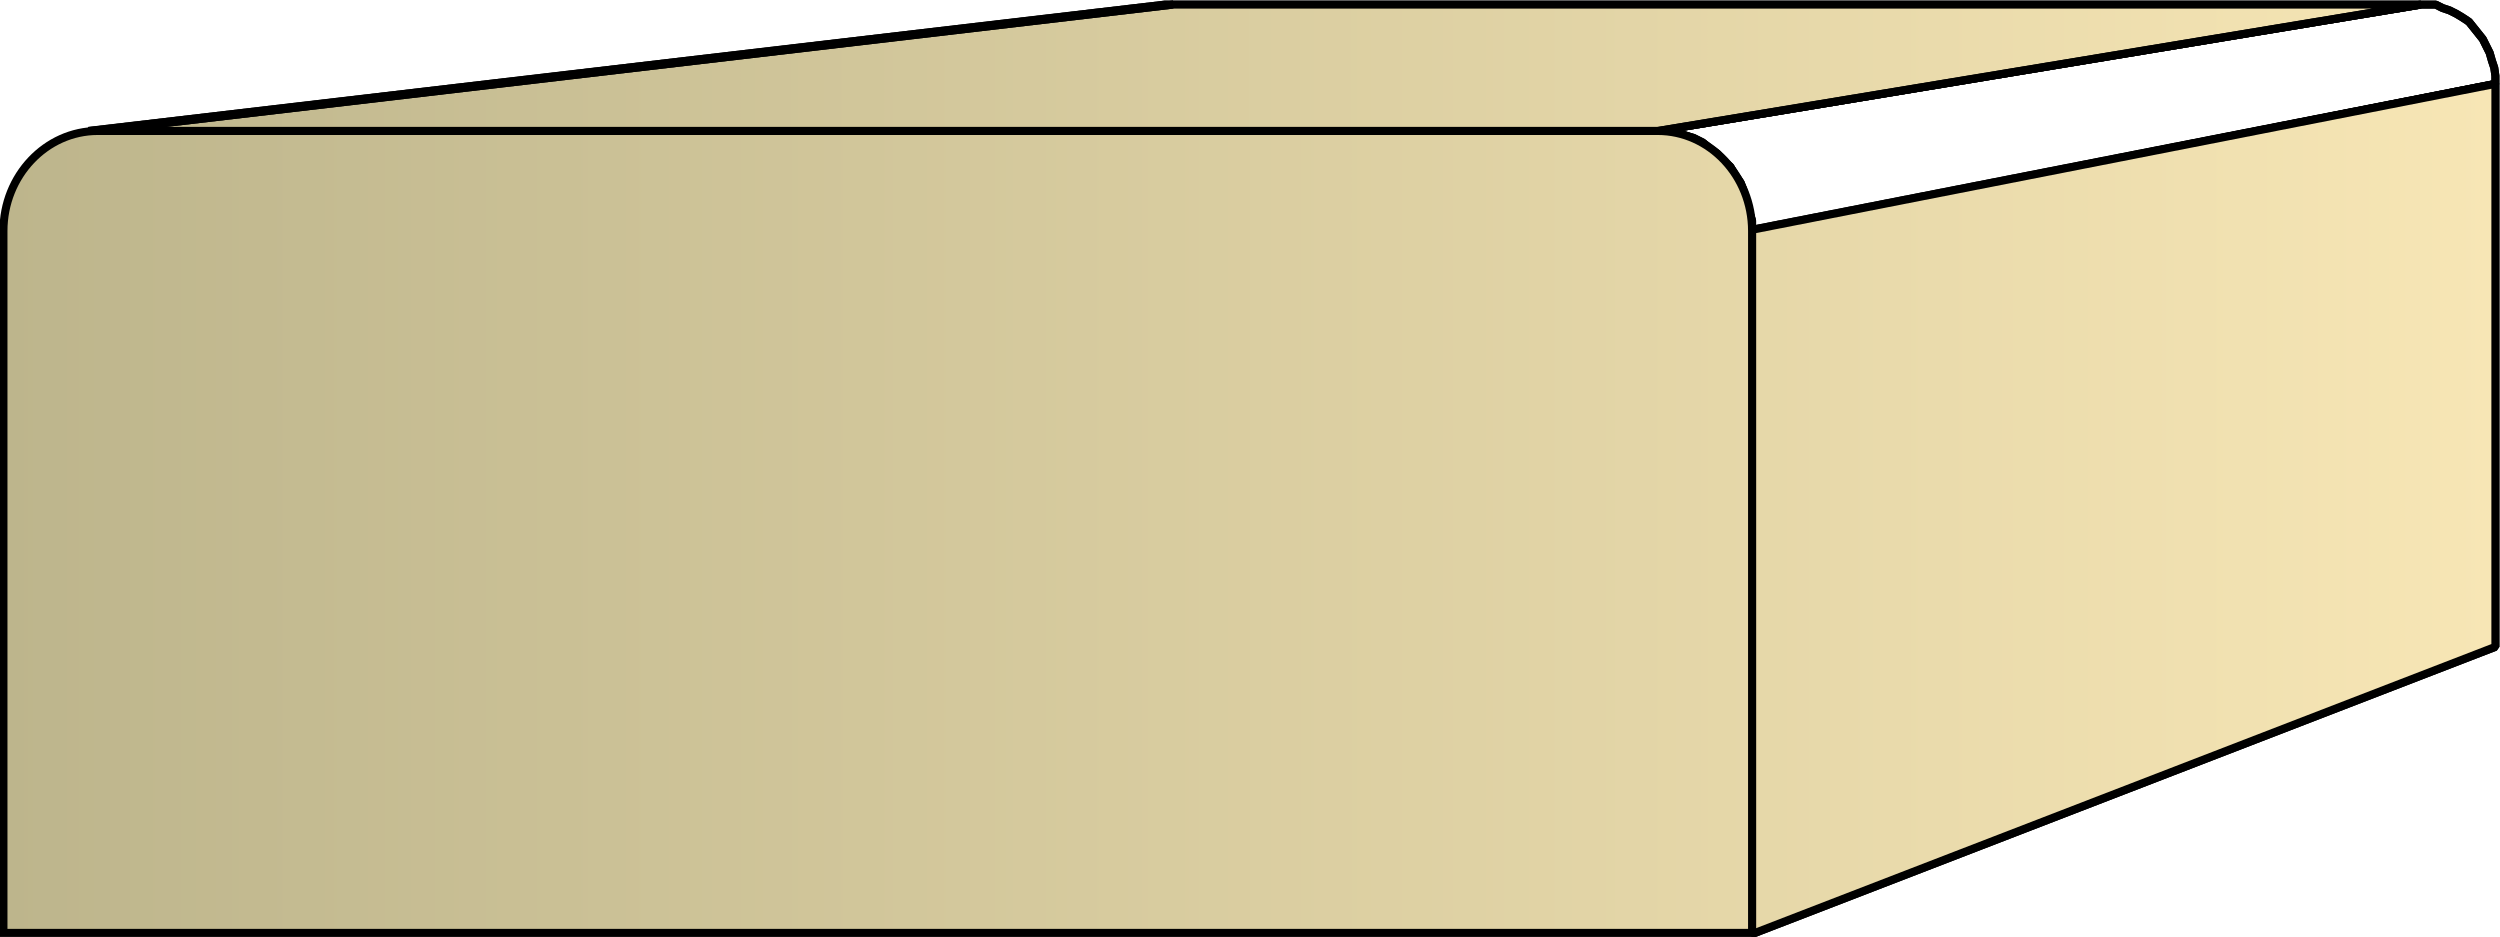 <svg xmlns="http://www.w3.org/2000/svg" xmlns:xlink="http://www.w3.org/1999/xlink" xml:space="preserve" style="shape-rendering:geometricPrecision;text-rendering:geometricPrecision;image-rendering:optimizeQuality;fill-rule:evenodd;clip-rule:evenodd" viewBox="0 0 2.176 0.816"><defs><linearGradient id="id0" x1=".003" x2="2.172" y1=".408" y2=".408" gradientUnits="userSpaceOnUse"><stop offset="0" style="stop-color:#bdb58c"/><stop offset="1" style="stop-color:#f7e6b5"/></linearGradient><linearGradient xlink:href="#id0" id="id1" x1=".003" x2="2.172" y1=".408" y2=".408" gradientUnits="userSpaceOnUse"/><style>.str0{stroke:#000;stroke-width:.007;stroke-linejoin:bevel}.fil0{fill:url(#id1)}</style></defs><g id="Layer_x0020_1"><g id="_335739384"><path id="_335724792" d="m.085.114.936-.11h1.086l-.664.11z" class="fil0 str0"/><path id="_335737056" d="m1.443.114.664-.11h.013l.006.003.006.002.006.003.005.003.006.004.004.005.004.005.004.005.003.006.003.006.002.007.002.006.001.007v.007l-.647.128V.192L1.522.183 1.52.175 1.518.167 1.515.159 1.51.152 1.506.145 1.5.14 1.495.134 1.488.129 1.482.124 1.474.12 1.467.118 1.459.115 1.451.114z" class="fil0 str0"/><path id="_335739288" d="m1.525.2.647-.127v.49l-.647.25z" class="fil0 str0"/><path id="_335745504" d="m.077.114.937-.11h.007l-.936.11z" class="fil0 str0"/><path d="m.085.114.936-.11h1.086l-.664.11z" class="fil0 str0"/><path d="m1.443.114.664-.11h.013l.006.003.006.002.006.003.005.003.006.004.004.005.004.005.004.005.003.006.003.006.002.007.002.006.001.007v.007l-.647.128V.192L1.522.183 1.52.175 1.518.167 1.515.159 1.51.152 1.506.145 1.5.14 1.495.134 1.488.129 1.482.124 1.474.12 1.467.118 1.459.115 1.451.114z" class="fil0 str0"/><path d="m1.525.2.647-.127v.49l-.647.25zM.077.114l.937-.11h.007l-.936.11z" class="fil0 str0"/></g><path d="M.085.114h1.358c.045 0 .082.039.082.087v.611H.003V.201C.003.153.04.114.085.114z" style="stroke:#000;stroke-width:.007;fill:url(#id0)"/></g></svg>